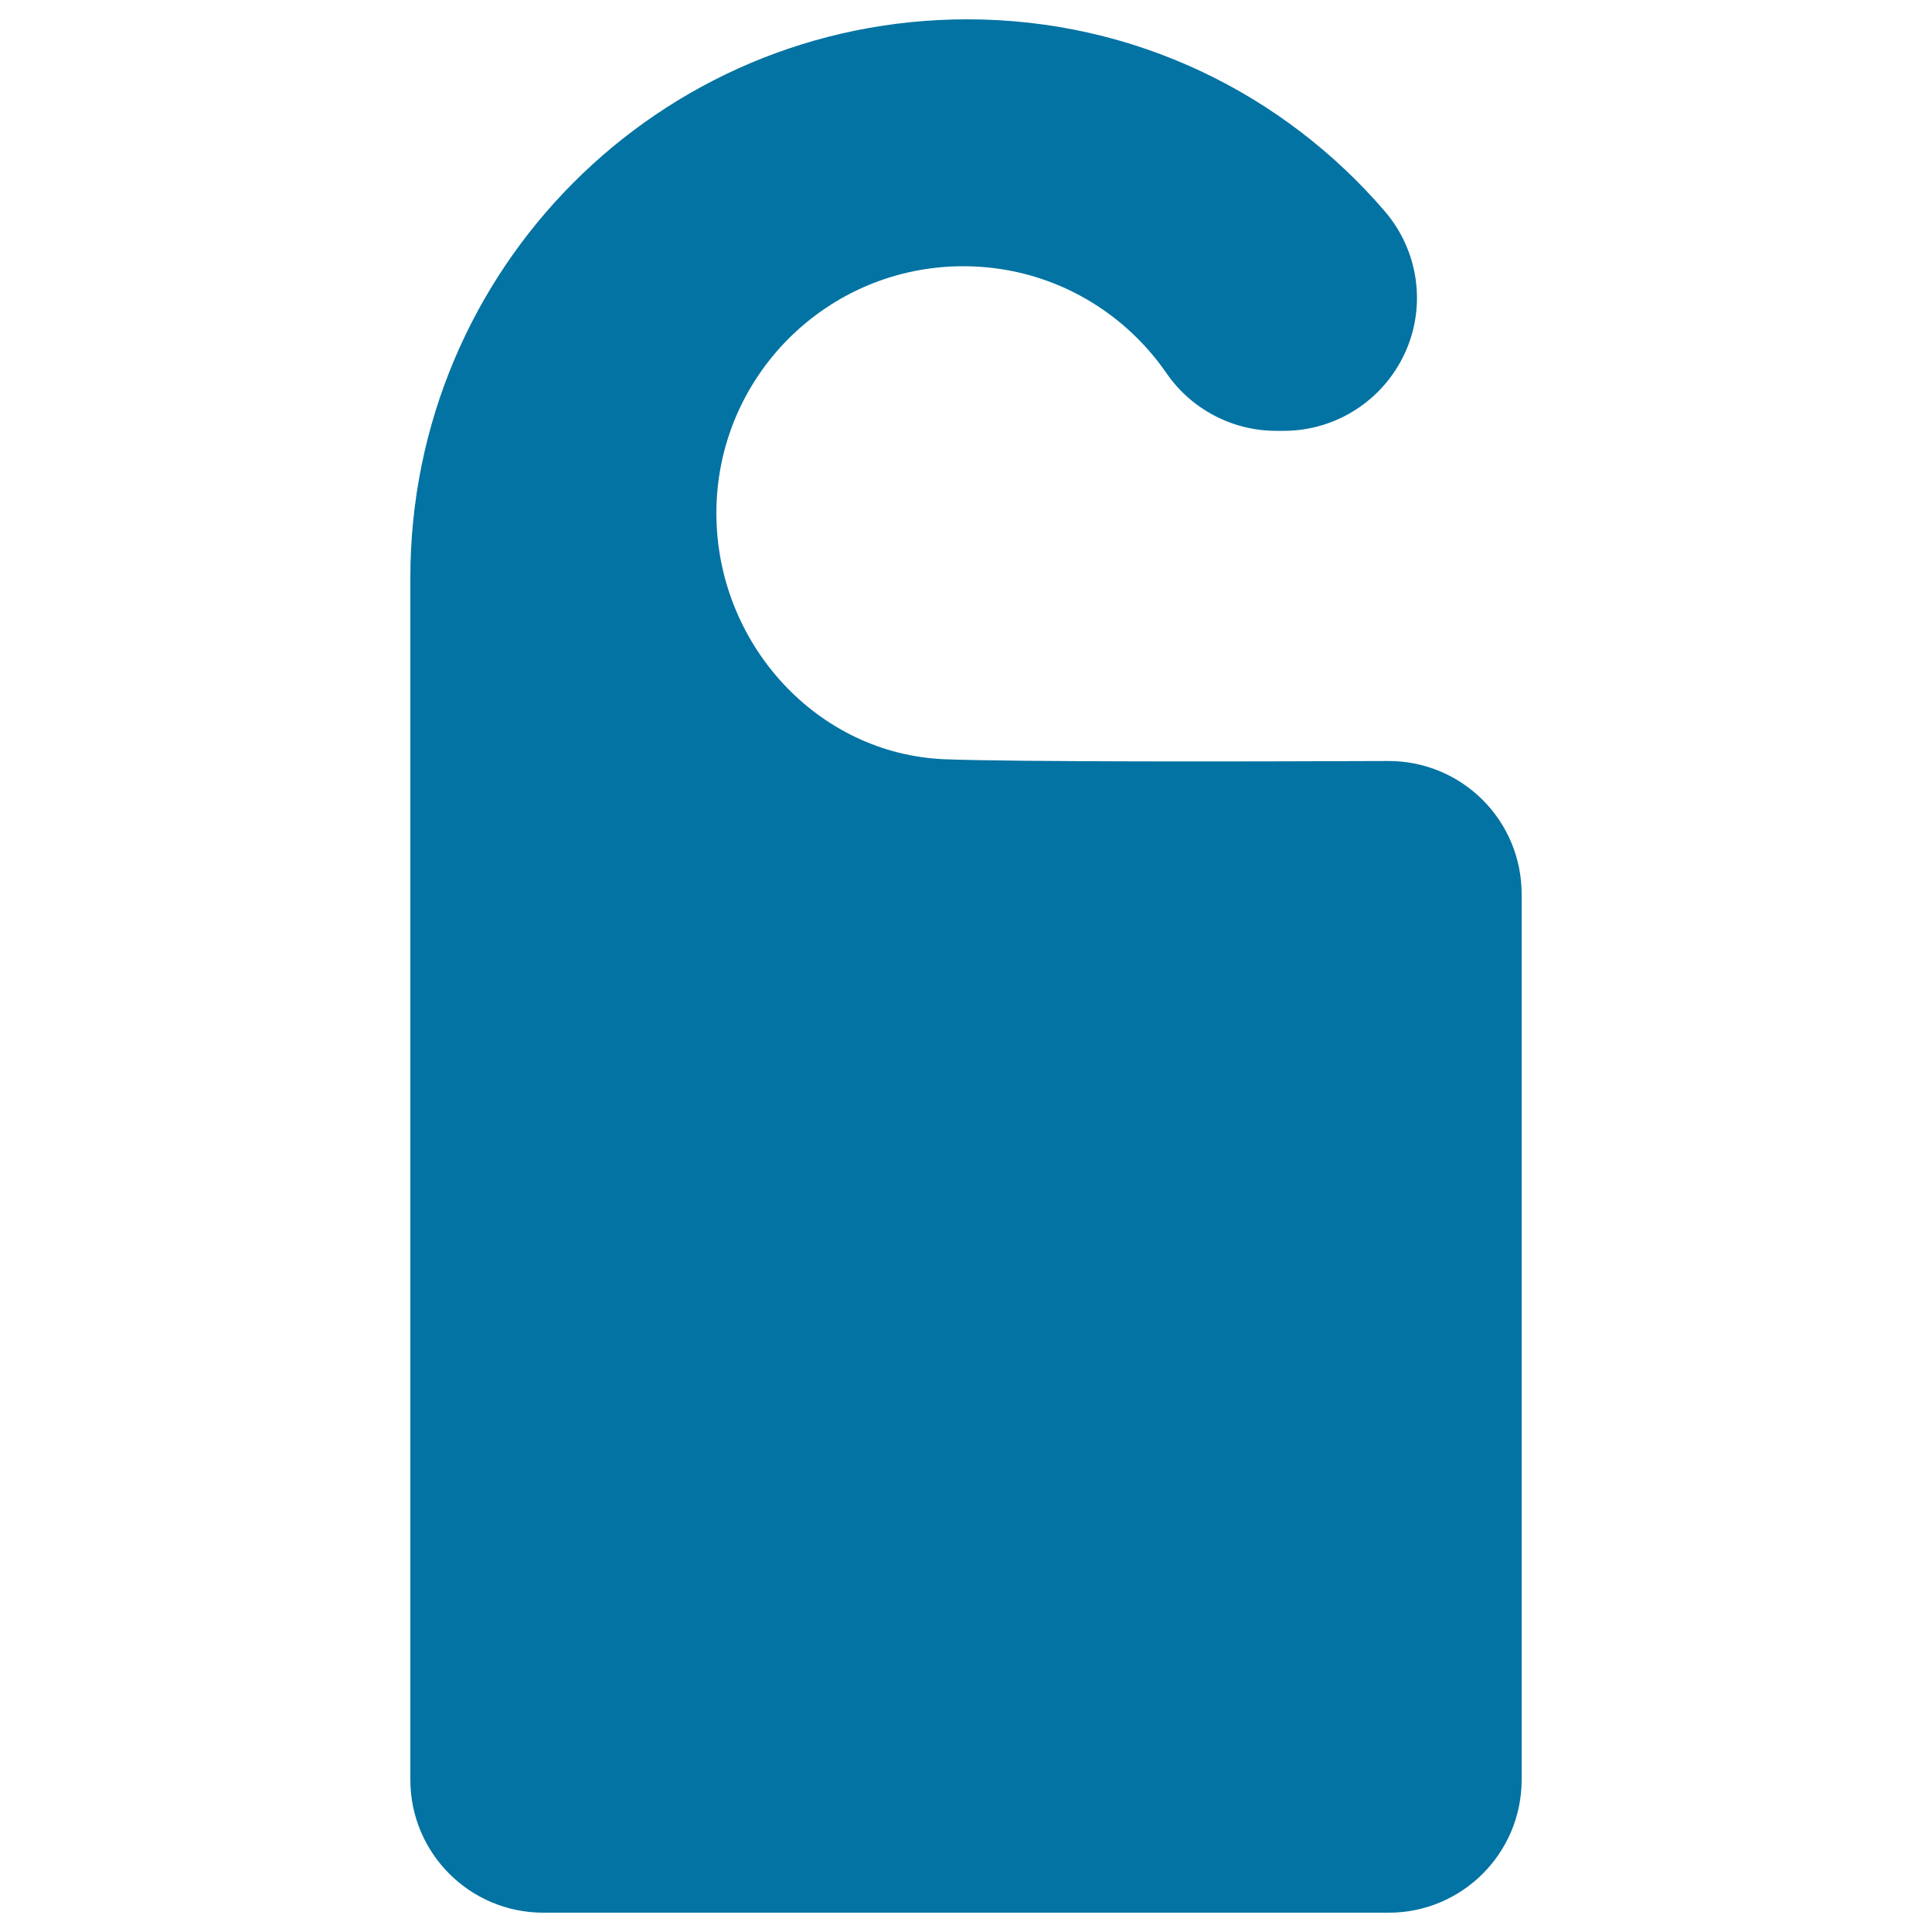 <svg xmlns="http://www.w3.org/2000/svg" viewBox="0 0 1000 1000" style="fill:#0273a2">
<title>Do Not Disturb SVG icon</title>
<g><path d="M489.3,393c-66.3-2.5-118.5-59.9-118.5-127.4c0-70.6,57.2-127.8,127.8-127.8c43.7,0,82.1,21.9,105.2,55.4c12.8,18.6,34.1,29.8,56.7,29.8h4c26.9,0,51.3-15.7,62.6-40.1c11.3-24.4,7.2-53.1-10.3-73.5C664.6,48.6,587.3,10,500.7,10c-159.6,0-288.3,129.4-288.3,289v622.2c0,38,30.8,68.8,68.8,68.8h437.6c38,0,68.8-30.8,68.8-68.8V462.7c0-18.3-7.3-35.9-20.3-48.8c-13-12.9-30.5-20.1-48.9-20C642.7,394.2,526.8,394.4,489.3,393z"/></g>
</svg>